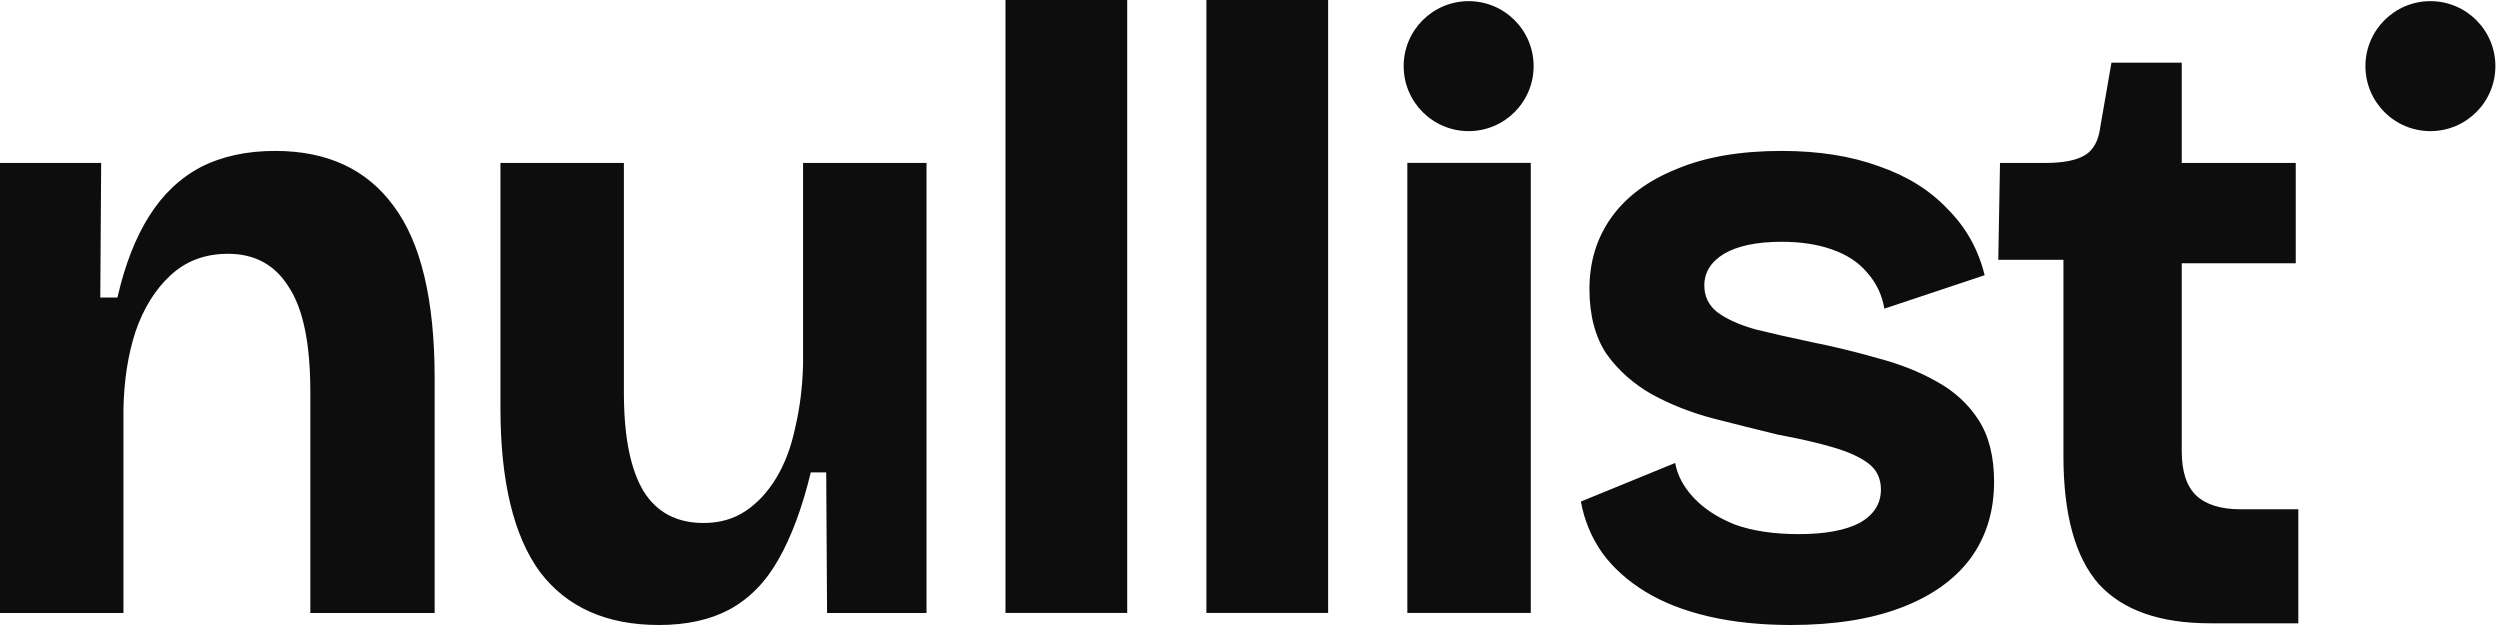 <svg width="300" height="75" viewBox="0 0 300 75" fill="none" xmlns="http://www.w3.org/2000/svg">
<g clip-path="url(#clip0_102_396)">
<path d="M265.204 74.796C259.169 74.796 254.711 73.219 251.83 70.064C249.019 66.841 247.613 61.731 247.613 54.736V31.178H239.794L240 19.553H245.452C247.578 19.553 249.156 19.244 250.184 18.627C251.213 18.01 251.83 16.878 252.036 15.232L253.374 7.517H261.809V19.553H275.491V31.589H261.809V54.118C261.809 56.587 262.392 58.371 263.558 59.468C264.724 60.565 266.507 61.114 268.907 61.114H275.799V74.796H265.204ZM214.908 74.999C211.274 74.999 207.982 74.656 205.033 73.97C202.084 73.284 199.546 72.29 197.42 70.986C195.294 69.684 193.58 68.14 192.276 66.357C190.974 64.506 190.116 62.448 189.705 60.185L201.021 55.555C201.295 57.064 202.049 58.47 203.284 59.773C204.518 61.077 206.164 62.139 208.222 62.962C210.348 63.717 212.885 64.094 215.834 64.094C218.989 64.094 221.424 63.648 223.138 62.757C224.853 61.797 225.71 60.459 225.71 58.745C225.71 57.442 225.23 56.413 224.27 55.659C223.31 54.904 221.904 54.253 220.052 53.704C218.2 53.155 215.972 52.641 213.366 52.161C210.828 51.544 208.222 50.892 205.547 50.206C202.941 49.52 200.506 48.56 198.243 47.326C196.049 46.091 194.231 44.48 192.791 42.491C191.419 40.433 190.734 37.827 190.734 34.672C190.734 31.381 191.625 28.5 193.408 26.031C195.191 23.562 197.798 21.642 201.227 20.27C204.656 18.83 208.839 18.11 213.777 18.11C218.235 18.11 222.144 18.727 225.505 19.962C228.865 21.127 231.608 22.842 233.734 25.105C235.929 27.3 237.403 29.94 238.158 33.026L226.122 37.038C225.848 35.392 225.162 33.952 224.064 32.718C223.036 31.483 221.63 30.557 219.846 29.94C218.132 29.323 216.109 29.014 213.777 29.014C210.828 29.014 208.531 29.494 206.885 30.455C205.307 31.415 204.518 32.683 204.518 34.261C204.518 35.564 205.033 36.627 206.061 37.45C207.159 38.273 208.668 38.959 210.588 39.507C212.508 39.987 214.771 40.502 217.378 41.05C220.121 41.599 222.796 42.251 225.402 43.005C228.008 43.691 230.339 44.617 232.397 45.783C234.523 46.948 236.203 48.492 237.438 50.412C238.672 52.332 239.29 54.801 239.29 57.819C239.29 61.385 238.329 64.471 236.409 67.077C234.489 69.615 231.711 71.57 228.076 72.941C224.442 74.313 220.052 74.999 214.908 74.999ZM168.881 73.556V19.548H183.694V73.556H168.881ZM144.768 73.554V0H159.376V73.554H144.768ZM120.658 73.554V0H135.265V73.554H120.658ZM79.085 75C72.776 75 68.009 72.874 64.786 68.622C61.631 64.301 60.054 57.752 60.054 48.973V19.552H74.867V47.121C74.867 52.402 75.656 56.346 77.233 58.952C78.811 61.489 81.211 62.758 84.434 62.758C86.355 62.758 88.035 62.278 89.475 61.318C90.915 60.358 92.15 59.02 93.179 57.306C94.207 55.591 94.962 53.568 95.442 51.236C95.991 48.905 96.299 46.401 96.368 43.727V19.552H111.182V73.56H99.248L99.145 56.689H97.294C96.265 60.941 94.962 64.438 93.385 67.182C91.876 69.856 89.921 71.845 87.521 73.148C85.189 74.383 82.377 75 79.085 75ZM0 73.558V19.55H12.139L12.036 35.701H14.094C14.985 31.792 16.254 28.534 17.9 25.928C19.546 23.322 21.603 21.368 24.072 20.064C26.61 18.762 29.593 18.11 33.022 18.11C39.263 18.11 43.995 20.305 47.219 24.694C50.511 29.083 52.157 35.976 52.157 45.371V73.558H37.24V47.017C37.24 41.256 36.383 37.073 34.668 34.467C33.022 31.792 30.588 30.455 27.364 30.455C24.621 30.455 22.323 31.312 20.472 33.026C18.62 34.741 17.214 37.004 16.254 39.816C15.362 42.56 14.882 45.645 14.814 49.075V73.558H0Z" fill="#0D0D0D"/>
<path d="M291.649 15.735C295.955 15.735 299.447 12.243 299.447 7.936C299.447 3.63 295.955 0.138 291.649 0.138C287.342 0.138 283.851 3.63 283.851 7.936C283.851 12.243 287.342 15.735 291.649 15.735Z" fill="#0D0D0D"/>
<path d="M176.238 15.735C180.544 15.735 184.036 12.243 184.036 7.936C184.036 3.63 180.544 0.138 176.238 0.138C171.931 0.138 168.439 3.63 168.439 7.936C168.439 12.243 171.931 15.735 176.238 15.735Z" fill="#0D0D0D"/>
</g>
<defs>
<clipPath id="clip0_102_396">
<rect width="300" height="75" fill="white"/>
</clipPath>
</defs>
</svg>
